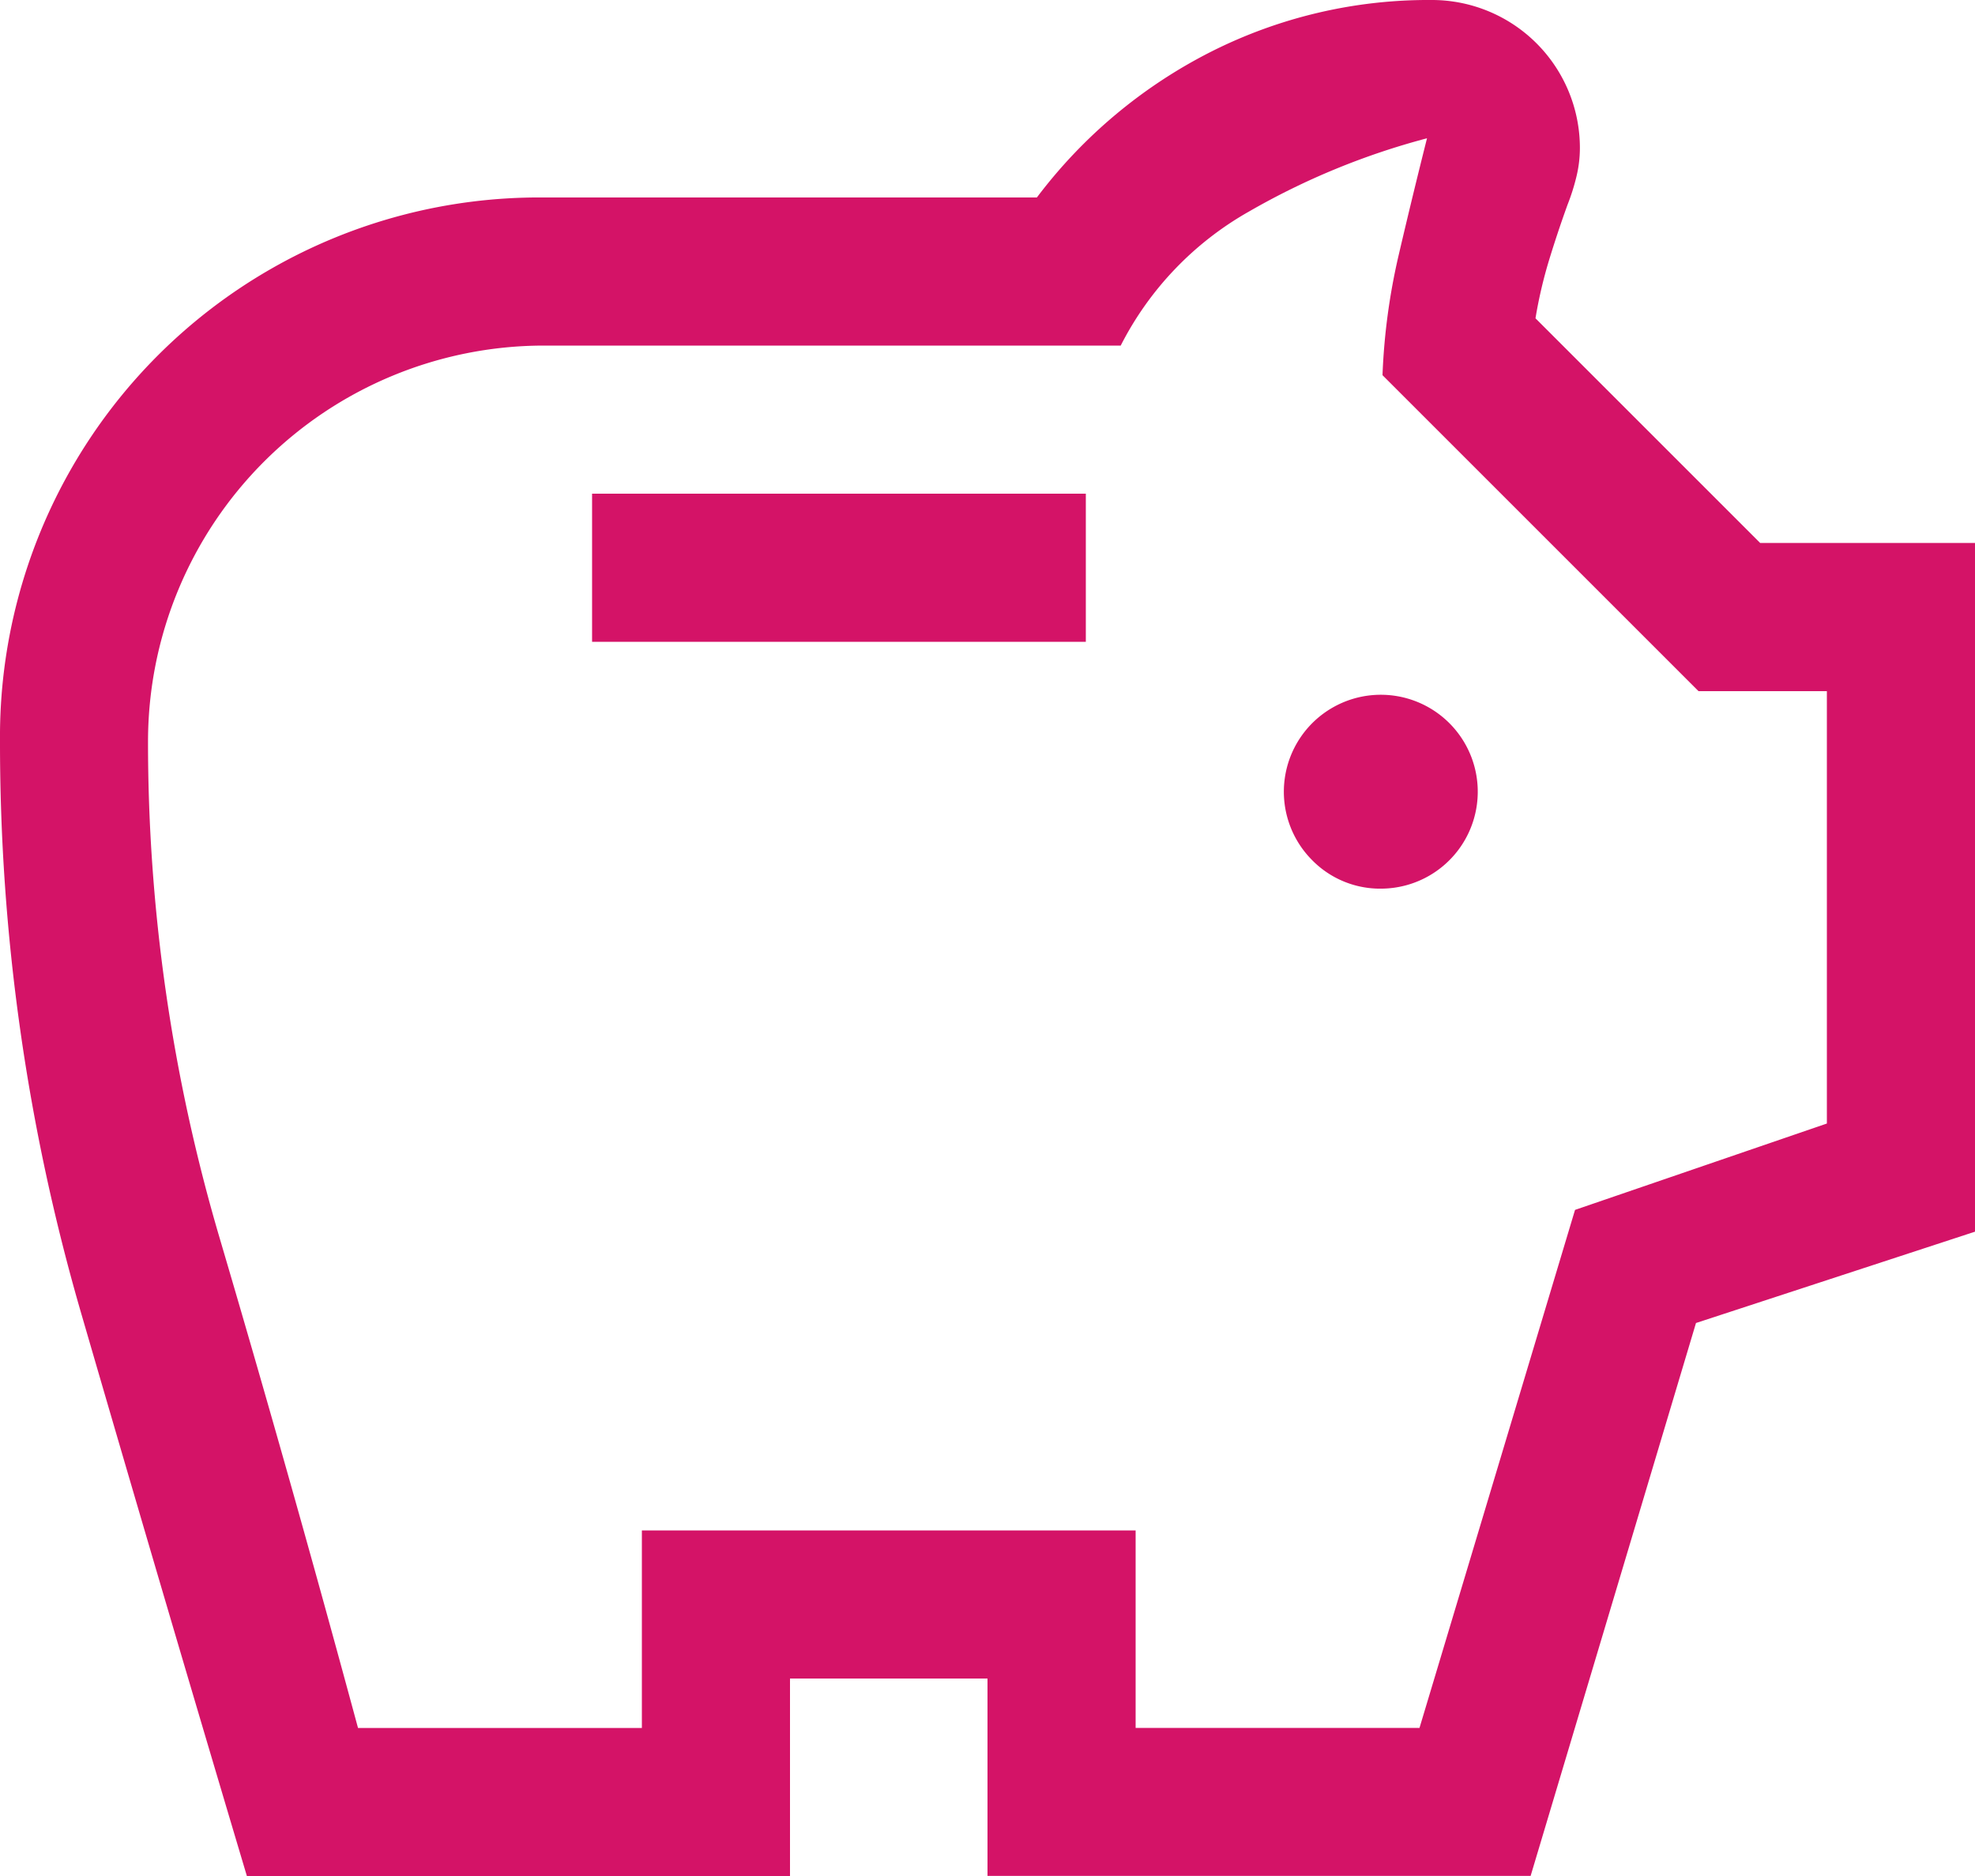 <?xml version="1.0" encoding="UTF-8"?>
<svg xmlns="http://www.w3.org/2000/svg" width="18.68" height="17.746" viewBox="0 0 18.68 17.746">
  <path id="savings_FILL0_wght400_GRAD0_opsz48" d="M17.076,12.406a.917.917,0,1,0-.665-.269A.9.9,0,0,0,17.076,12.406ZM9.6,10.071h4.67V8.67H9.6ZM6.335,21.746q-.794-2.662-1.564-5.312A19.348,19.348,0,0,1,4,11.005,5.1,5.1,0,0,1,9.137,5.868h4.67A4.747,4.747,0,0,1,15.453,4.49,4.563,4.563,0,0,1,17.543,4a1.4,1.4,0,0,1,1.4,1.4,1.151,1.151,0,0,1-.035.28,2,2,0,0,1-.082.257q-.093.257-.175.525a4.324,4.324,0,0,0-.128.549l2.125,2.125H22.68v6.515l-2.639.864-1.564,5.23H13.34V19.878H11.472v1.868Zm1.051-1.4h2.685V18.477h4.67v1.868h2.685l1.471-4.9,2.382-.817V10.538H20.065L17.076,7.549a6.013,6.013,0,0,1,.152-1.132q.128-.549.269-1.109A6.888,6.888,0,0,0,15.815,6,3.039,3.039,0,0,0,14.6,7.269H9.137A3.747,3.747,0,0,0,5.4,11.005a16.574,16.574,0,0,0,.677,4.705Q6.755,18.01,7.386,20.345ZM13.34,12.826Z" transform="translate(-4 -4)" fill="#d41367"></path>
</svg>
